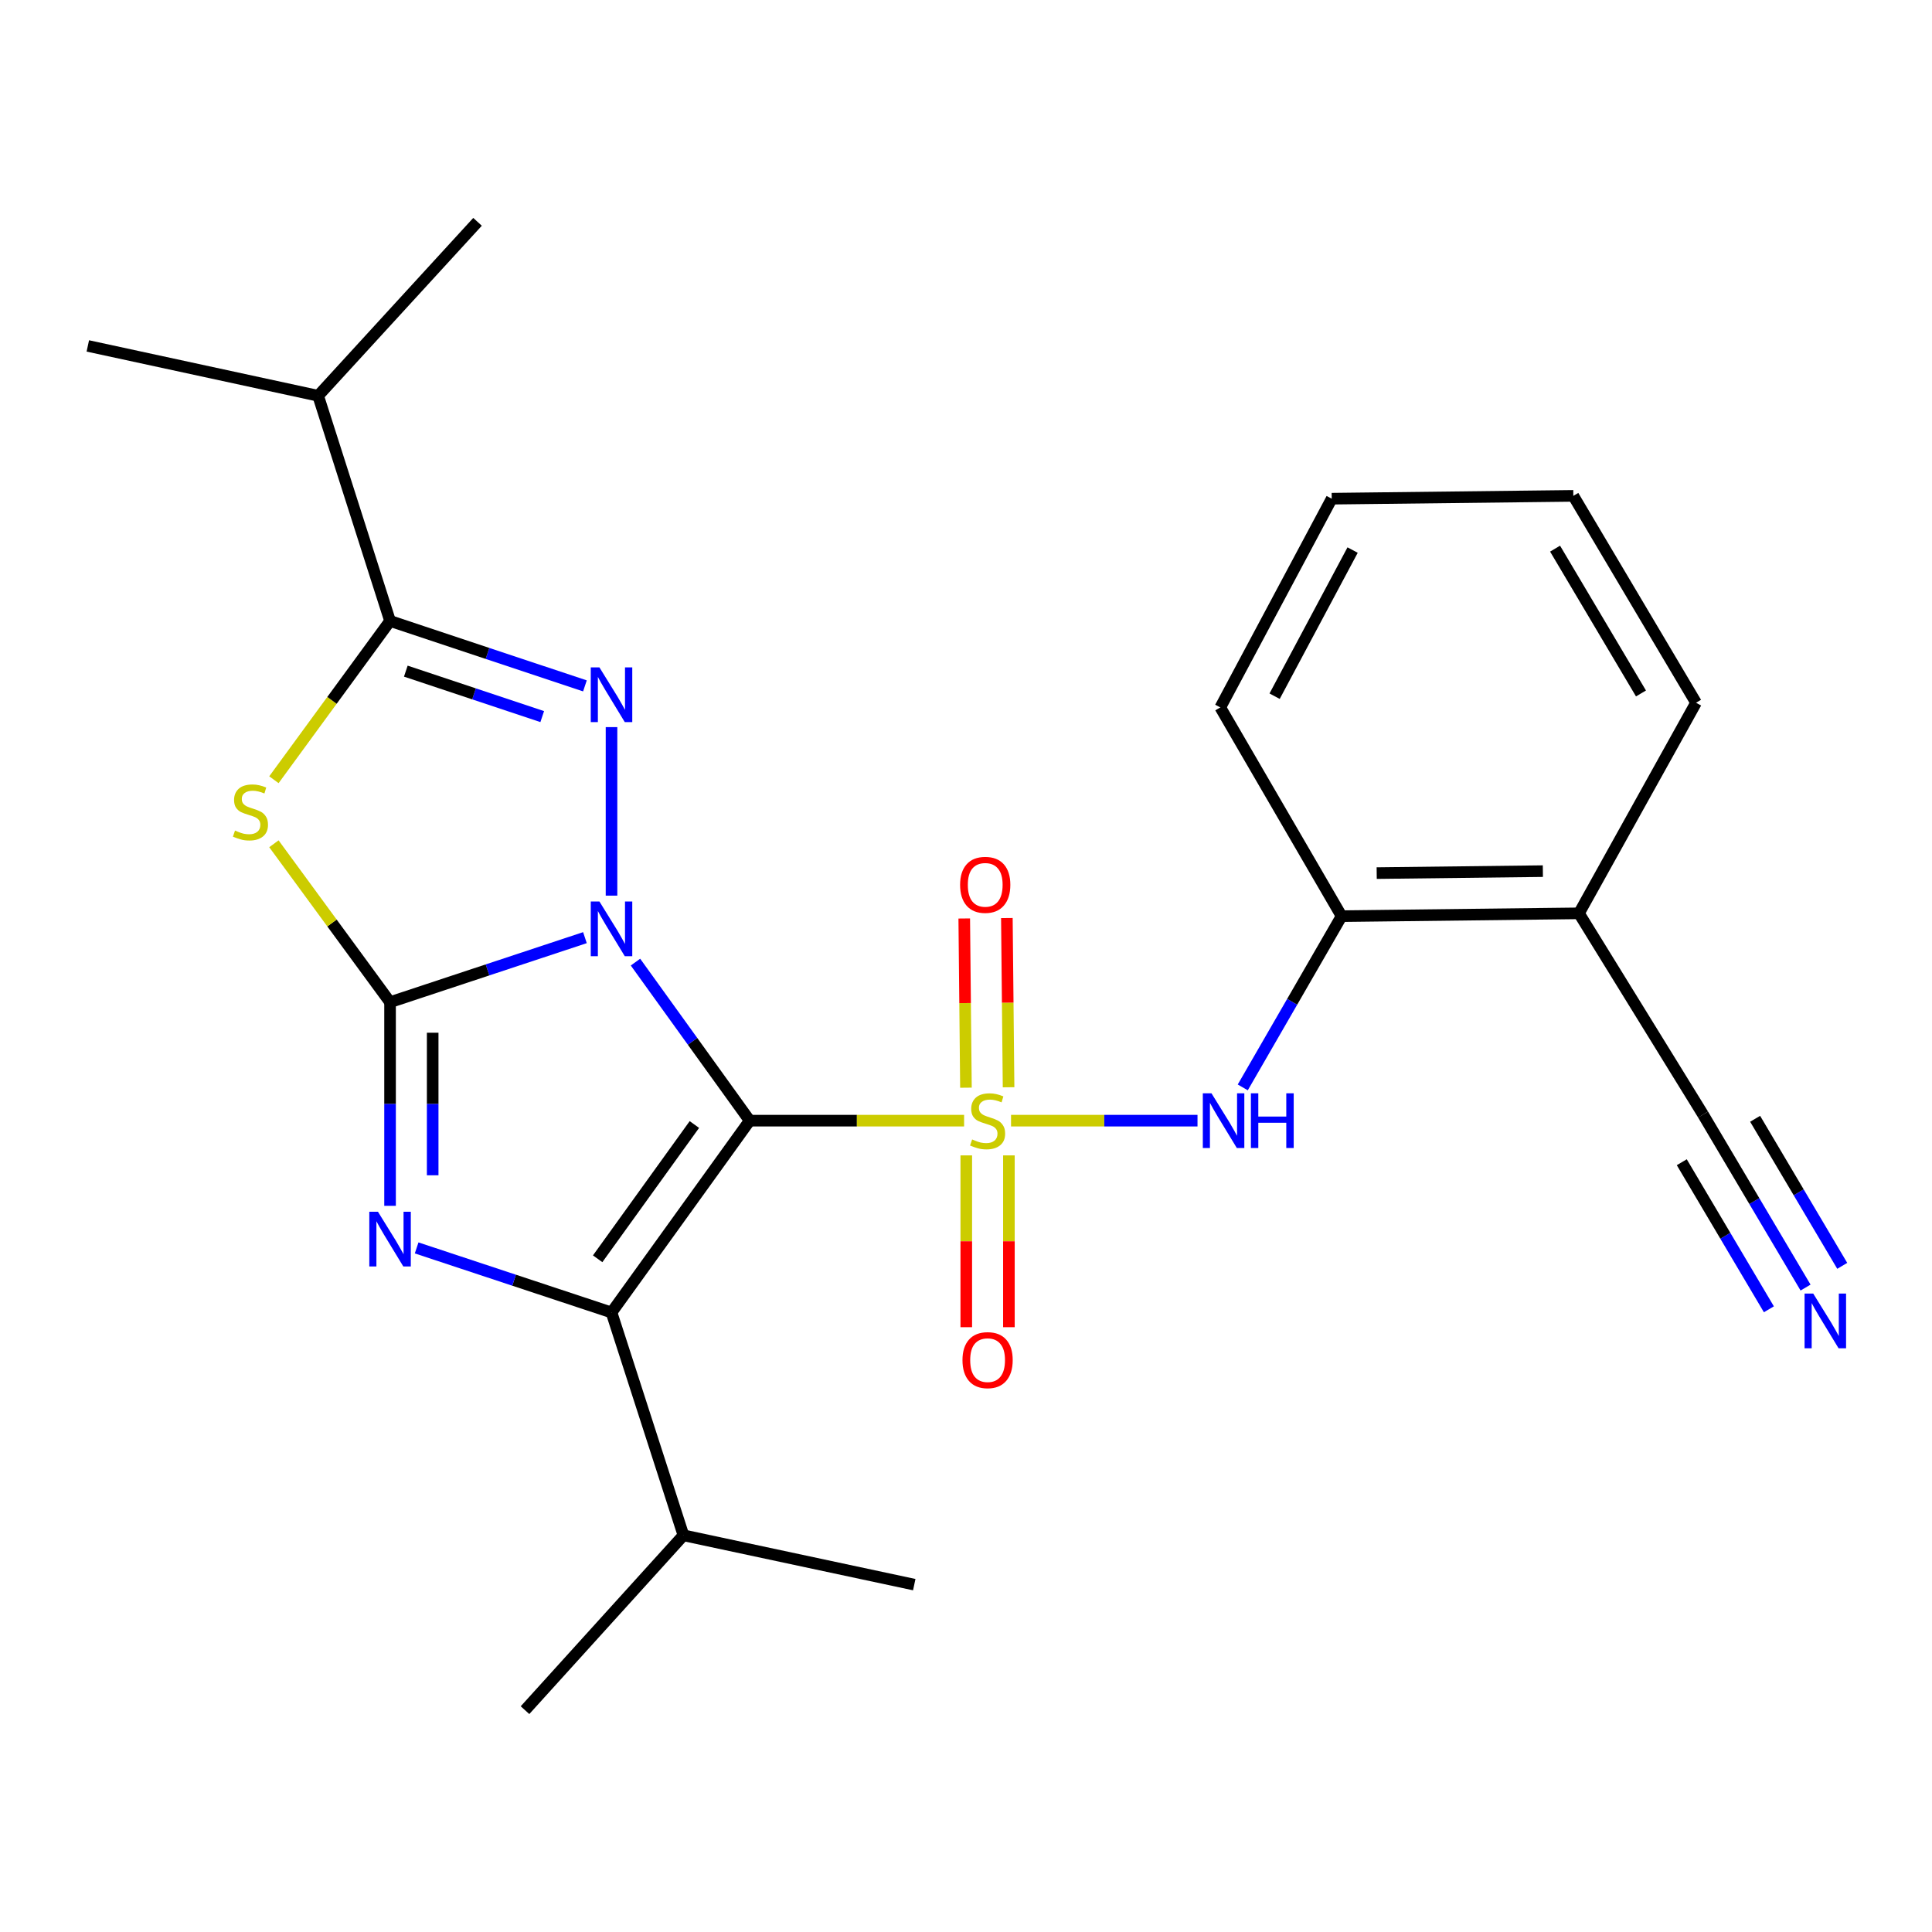 <?xml version='1.0' encoding='iso-8859-1'?>
<svg version='1.1' baseProfile='full'
              xmlns='http://www.w3.org/2000/svg'
                      xmlns:rdkit='http://www.rdkit.org/xml'
                      xmlns:xlink='http://www.w3.org/1999/xlink'
                  xml:space='preserve'
width='1000px' height='1000px' viewBox='0 0 1000 1000'>
<!-- END OF HEADER -->
<rect style='opacity:1.0;fill:#FFFFFF;stroke:none' width='1000' height='1000' x='0' y='0'> </rect>
<path class='bond-0' d='M 328.925,497.988 L 358.483,539.019' style='fill:none;fill-rule:evenodd;stroke:#0000FF;stroke-width:6px;stroke-linecap:butt;stroke-linejoin:miter;stroke-opacity:1' />
<path class='bond-0' d='M 358.483,539.019 L 388.041,580.051' style='fill:none;fill-rule:evenodd;stroke:#000000;stroke-width:6px;stroke-linecap:butt;stroke-linejoin:miter;stroke-opacity:1' />
<path class='bond-2' d='M 302.762,485.325 L 252.327,502.027' style='fill:none;fill-rule:evenodd;stroke:#0000FF;stroke-width:6px;stroke-linecap:butt;stroke-linejoin:miter;stroke-opacity:1' />
<path class='bond-2' d='M 252.327,502.027 L 201.892,518.729' style='fill:none;fill-rule:evenodd;stroke:#000000;stroke-width:6px;stroke-linecap:butt;stroke-linejoin:miter;stroke-opacity:1' />
<path class='bond-3' d='M 316.52,463.579 L 316.52,376.354' style='fill:none;fill-rule:evenodd;stroke:#0000FF;stroke-width:6px;stroke-linecap:butt;stroke-linejoin:miter;stroke-opacity:1' />
<path class='bond-1' d='M 388.041,580.051 L 443.529,580.051' style='fill:none;fill-rule:evenodd;stroke:#000000;stroke-width:6px;stroke-linecap:butt;stroke-linejoin:miter;stroke-opacity:1' />
<path class='bond-1' d='M 443.529,580.051 L 499.017,580.051' style='fill:none;fill-rule:evenodd;stroke:#CCCC00;stroke-width:6px;stroke-linecap:butt;stroke-linejoin:miter;stroke-opacity:1' />
<path class='bond-4' d='M 388.041,580.051 L 316.52,679.334' style='fill:none;fill-rule:evenodd;stroke:#000000;stroke-width:6px;stroke-linecap:butt;stroke-linejoin:miter;stroke-opacity:1' />
<path class='bond-4' d='M 359.411,582.048 L 309.347,651.546' style='fill:none;fill-rule:evenodd;stroke:#000000;stroke-width:6px;stroke-linecap:butt;stroke-linejoin:miter;stroke-opacity:1' />
<path class='bond-8' d='M 523.309,580.051 L 571.568,580.051' style='fill:none;fill-rule:evenodd;stroke:#CCCC00;stroke-width:6px;stroke-linecap:butt;stroke-linejoin:miter;stroke-opacity:1' />
<path class='bond-8' d='M 571.568,580.051 L 619.827,580.051' style='fill:none;fill-rule:evenodd;stroke:#0000FF;stroke-width:6px;stroke-linecap:butt;stroke-linejoin:miter;stroke-opacity:1' />
<path class='bond-9' d='M 522.034,562.767 L 521.595,518.975' style='fill:none;fill-rule:evenodd;stroke:#CCCC00;stroke-width:6px;stroke-linecap:butt;stroke-linejoin:miter;stroke-opacity:1' />
<path class='bond-9' d='M 521.595,518.975 L 521.155,475.183' style='fill:none;fill-rule:evenodd;stroke:#FF0000;stroke-width:6px;stroke-linecap:butt;stroke-linejoin:miter;stroke-opacity:1' />
<path class='bond-9' d='M 499.972,562.988 L 499.533,519.196' style='fill:none;fill-rule:evenodd;stroke:#CCCC00;stroke-width:6px;stroke-linecap:butt;stroke-linejoin:miter;stroke-opacity:1' />
<path class='bond-9' d='M 499.533,519.196 L 499.093,475.404' style='fill:none;fill-rule:evenodd;stroke:#FF0000;stroke-width:6px;stroke-linecap:butt;stroke-linejoin:miter;stroke-opacity:1' />
<path class='bond-10' d='M 500.144,598.028 L 500.144,642.491' style='fill:none;fill-rule:evenodd;stroke:#CCCC00;stroke-width:6px;stroke-linecap:butt;stroke-linejoin:miter;stroke-opacity:1' />
<path class='bond-10' d='M 500.144,642.491 L 500.144,686.954' style='fill:none;fill-rule:evenodd;stroke:#FF0000;stroke-width:6px;stroke-linecap:butt;stroke-linejoin:miter;stroke-opacity:1' />
<path class='bond-10' d='M 522.207,598.028 L 522.207,642.491' style='fill:none;fill-rule:evenodd;stroke:#CCCC00;stroke-width:6px;stroke-linecap:butt;stroke-linejoin:miter;stroke-opacity:1' />
<path class='bond-10' d='M 522.207,642.491 L 522.207,686.954' style='fill:none;fill-rule:evenodd;stroke:#FF0000;stroke-width:6px;stroke-linecap:butt;stroke-linejoin:miter;stroke-opacity:1' />
<path class='bond-5' d='M 201.892,518.729 L 201.892,571.432' style='fill:none;fill-rule:evenodd;stroke:#000000;stroke-width:6px;stroke-linecap:butt;stroke-linejoin:miter;stroke-opacity:1' />
<path class='bond-5' d='M 201.892,571.432 L 201.892,624.135' style='fill:none;fill-rule:evenodd;stroke:#0000FF;stroke-width:6px;stroke-linecap:butt;stroke-linejoin:miter;stroke-opacity:1' />
<path class='bond-5' d='M 223.955,534.54 L 223.955,571.432' style='fill:none;fill-rule:evenodd;stroke:#000000;stroke-width:6px;stroke-linecap:butt;stroke-linejoin:miter;stroke-opacity:1' />
<path class='bond-5' d='M 223.955,571.432 L 223.955,608.324' style='fill:none;fill-rule:evenodd;stroke:#0000FF;stroke-width:6px;stroke-linecap:butt;stroke-linejoin:miter;stroke-opacity:1' />
<path class='bond-6' d='M 201.892,518.729 L 171.832,477.731' style='fill:none;fill-rule:evenodd;stroke:#000000;stroke-width:6px;stroke-linecap:butt;stroke-linejoin:miter;stroke-opacity:1' />
<path class='bond-6' d='M 171.832,477.731 L 141.771,436.732' style='fill:none;fill-rule:evenodd;stroke:#CCCC00;stroke-width:6px;stroke-linecap:butt;stroke-linejoin:miter;stroke-opacity:1' />
<path class='bond-7' d='M 302.76,355.011 L 252.326,338.213' style='fill:none;fill-rule:evenodd;stroke:#0000FF;stroke-width:6px;stroke-linecap:butt;stroke-linejoin:miter;stroke-opacity:1' />
<path class='bond-7' d='M 252.326,338.213 L 201.892,321.414' style='fill:none;fill-rule:evenodd;stroke:#000000;stroke-width:6px;stroke-linecap:butt;stroke-linejoin:miter;stroke-opacity:1' />
<path class='bond-7' d='M 280.658,370.904 L 245.354,359.145' style='fill:none;fill-rule:evenodd;stroke:#0000FF;stroke-width:6px;stroke-linecap:butt;stroke-linejoin:miter;stroke-opacity:1' />
<path class='bond-7' d='M 245.354,359.145 L 210.05,347.386' style='fill:none;fill-rule:evenodd;stroke:#000000;stroke-width:6px;stroke-linecap:butt;stroke-linejoin:miter;stroke-opacity:1' />
<path class='bond-15' d='M 316.52,679.334 L 353.745,794.673' style='fill:none;fill-rule:evenodd;stroke:#000000;stroke-width:6px;stroke-linecap:butt;stroke-linejoin:miter;stroke-opacity:1' />
<path class='bond-26' d='M 316.52,679.334 L 266.086,662.626' style='fill:none;fill-rule:evenodd;stroke:#000000;stroke-width:6px;stroke-linecap:butt;stroke-linejoin:miter;stroke-opacity:1' />
<path class='bond-26' d='M 266.086,662.626 L 215.651,645.919' style='fill:none;fill-rule:evenodd;stroke:#0000FF;stroke-width:6px;stroke-linecap:butt;stroke-linejoin:miter;stroke-opacity:1' />
<path class='bond-25' d='M 141.776,403.588 L 171.834,362.501' style='fill:none;fill-rule:evenodd;stroke:#CCCC00;stroke-width:6px;stroke-linecap:butt;stroke-linejoin:miter;stroke-opacity:1' />
<path class='bond-25' d='M 171.834,362.501 L 201.892,321.414' style='fill:none;fill-rule:evenodd;stroke:#000000;stroke-width:6px;stroke-linecap:butt;stroke-linejoin:miter;stroke-opacity:1' />
<path class='bond-16' d='M 201.892,321.414 L 164.667,204.849' style='fill:none;fill-rule:evenodd;stroke:#000000;stroke-width:6px;stroke-linecap:butt;stroke-linejoin:miter;stroke-opacity:1' />
<path class='bond-12' d='M 643.253,562.836 L 668.83,518.517' style='fill:none;fill-rule:evenodd;stroke:#0000FF;stroke-width:6px;stroke-linecap:butt;stroke-linejoin:miter;stroke-opacity:1' />
<path class='bond-12' d='M 668.83,518.517 L 694.407,474.199' style='fill:none;fill-rule:evenodd;stroke:#000000;stroke-width:6px;stroke-linecap:butt;stroke-linejoin:miter;stroke-opacity:1' />
<path class='bond-11' d='M 934.557,666.446 L 908.035,621.667' style='fill:none;fill-rule:evenodd;stroke:#0000FF;stroke-width:6px;stroke-linecap:butt;stroke-linejoin:miter;stroke-opacity:1' />
<path class='bond-11' d='M 908.035,621.667 L 881.512,576.889' style='fill:none;fill-rule:evenodd;stroke:#000000;stroke-width:6px;stroke-linecap:butt;stroke-linejoin:miter;stroke-opacity:1' />
<path class='bond-11' d='M 953.54,655.202 L 930.996,617.14' style='fill:none;fill-rule:evenodd;stroke:#0000FF;stroke-width:6px;stroke-linecap:butt;stroke-linejoin:miter;stroke-opacity:1' />
<path class='bond-11' d='M 930.996,617.14 L 908.451,579.079' style='fill:none;fill-rule:evenodd;stroke:#000000;stroke-width:6px;stroke-linecap:butt;stroke-linejoin:miter;stroke-opacity:1' />
<path class='bond-11' d='M 915.575,677.689 L 893.03,639.628' style='fill:none;fill-rule:evenodd;stroke:#0000FF;stroke-width:6px;stroke-linecap:butt;stroke-linejoin:miter;stroke-opacity:1' />
<path class='bond-11' d='M 893.03,639.628 L 870.486,601.566' style='fill:none;fill-rule:evenodd;stroke:#000000;stroke-width:6px;stroke-linecap:butt;stroke-linejoin:miter;stroke-opacity:1' />
<path class='bond-14' d='M 694.407,474.199 L 817.272,472.74' style='fill:none;fill-rule:evenodd;stroke:#000000;stroke-width:6px;stroke-linecap:butt;stroke-linejoin:miter;stroke-opacity:1' />
<path class='bond-14' d='M 712.575,451.919 L 798.581,450.898' style='fill:none;fill-rule:evenodd;stroke:#000000;stroke-width:6px;stroke-linecap:butt;stroke-linejoin:miter;stroke-opacity:1' />
<path class='bond-18' d='M 694.407,474.199 L 631.626,366.165' style='fill:none;fill-rule:evenodd;stroke:#000000;stroke-width:6px;stroke-linecap:butt;stroke-linejoin:miter;stroke-opacity:1' />
<path class='bond-13' d='M 881.512,576.889 L 817.272,472.74' style='fill:none;fill-rule:evenodd;stroke:#000000;stroke-width:6px;stroke-linecap:butt;stroke-linejoin:miter;stroke-opacity:1' />
<path class='bond-17' d='M 817.272,472.74 L 877.871,363.738' style='fill:none;fill-rule:evenodd;stroke:#000000;stroke-width:6px;stroke-linecap:butt;stroke-linejoin:miter;stroke-opacity:1' />
<path class='bond-19' d='M 353.745,794.673 L 271.745,885.18' style='fill:none;fill-rule:evenodd;stroke:#000000;stroke-width:6px;stroke-linecap:butt;stroke-linejoin:miter;stroke-opacity:1' />
<path class='bond-20' d='M 353.745,794.673 L 473.215,820.205' style='fill:none;fill-rule:evenodd;stroke:#000000;stroke-width:6px;stroke-linecap:butt;stroke-linejoin:miter;stroke-opacity:1' />
<path class='bond-21' d='M 164.667,204.849 L 247.17,114.82' style='fill:none;fill-rule:evenodd;stroke:#000000;stroke-width:6px;stroke-linecap:butt;stroke-linejoin:miter;stroke-opacity:1' />
<path class='bond-22' d='M 164.667,204.849 L 45.455,179.048' style='fill:none;fill-rule:evenodd;stroke:#000000;stroke-width:6px;stroke-linecap:butt;stroke-linejoin:miter;stroke-opacity:1' />
<path class='bond-27' d='M 877.871,363.738 L 814.355,256.66' style='fill:none;fill-rule:evenodd;stroke:#000000;stroke-width:6px;stroke-linecap:butt;stroke-linejoin:miter;stroke-opacity:1' />
<path class='bond-27' d='M 849.368,358.932 L 804.907,283.977' style='fill:none;fill-rule:evenodd;stroke:#000000;stroke-width:6px;stroke-linecap:butt;stroke-linejoin:miter;stroke-opacity:1' />
<path class='bond-24' d='M 631.626,366.165 L 689.296,258.118' style='fill:none;fill-rule:evenodd;stroke:#000000;stroke-width:6px;stroke-linecap:butt;stroke-linejoin:miter;stroke-opacity:1' />
<path class='bond-24' d='M 659.74,360.346 L 700.109,284.714' style='fill:none;fill-rule:evenodd;stroke:#000000;stroke-width:6px;stroke-linecap:butt;stroke-linejoin:miter;stroke-opacity:1' />
<path class='bond-23' d='M 814.355,256.66 L 689.296,258.118' style='fill:none;fill-rule:evenodd;stroke:#000000;stroke-width:6px;stroke-linecap:butt;stroke-linejoin:miter;stroke-opacity:1' />
<path  class='atom-0' d='M 310.26 466.609
L 319.54 481.609
Q 320.46 483.089, 321.94 485.769
Q 323.42 488.449, 323.5 488.609
L 323.5 466.609
L 327.26 466.609
L 327.26 494.929
L 323.38 494.929
L 313.42 478.529
Q 312.26 476.609, 311.02 474.409
Q 309.82 472.209, 309.46 471.529
L 309.46 494.929
L 305.78 494.929
L 305.78 466.609
L 310.26 466.609
' fill='#0000FF'/>
<path  class='atom-2' d='M 503.176 589.771
Q 503.496 589.891, 504.816 590.451
Q 506.136 591.011, 507.576 591.371
Q 509.056 591.691, 510.496 591.691
Q 513.176 591.691, 514.736 590.411
Q 516.296 589.091, 516.296 586.811
Q 516.296 585.251, 515.496 584.291
Q 514.736 583.331, 513.536 582.811
Q 512.336 582.291, 510.336 581.691
Q 507.816 580.931, 506.296 580.211
Q 504.816 579.491, 503.736 577.971
Q 502.696 576.451, 502.696 573.891
Q 502.696 570.331, 505.096 568.131
Q 507.536 565.931, 512.336 565.931
Q 515.616 565.931, 519.336 567.491
L 518.416 570.571
Q 515.016 569.171, 512.456 569.171
Q 509.696 569.171, 508.176 570.331
Q 506.656 571.451, 506.696 573.411
Q 506.696 574.931, 507.456 575.851
Q 508.256 576.771, 509.376 577.291
Q 510.536 577.811, 512.456 578.411
Q 515.016 579.211, 516.536 580.011
Q 518.056 580.811, 519.136 582.451
Q 520.256 584.051, 520.256 586.811
Q 520.256 590.731, 517.616 592.851
Q 515.016 594.931, 510.656 594.931
Q 508.136 594.931, 506.216 594.371
Q 504.336 593.851, 502.096 592.931
L 503.176 589.771
' fill='#CCCC00'/>
<path  class='atom-4' d='M 310.26 345.435
L 319.54 360.435
Q 320.46 361.915, 321.94 364.595
Q 323.42 367.275, 323.5 367.435
L 323.5 345.435
L 327.26 345.435
L 327.26 373.755
L 323.38 373.755
L 313.42 357.355
Q 312.26 355.435, 311.02 353.235
Q 309.82 351.035, 309.46 350.355
L 309.46 373.755
L 305.78 373.755
L 305.78 345.435
L 310.26 345.435
' fill='#0000FF'/>
<path  class='atom-6' d='M 195.632 627.201
L 204.912 642.201
Q 205.832 643.681, 207.312 646.361
Q 208.792 649.041, 208.872 649.201
L 208.872 627.201
L 212.632 627.201
L 212.632 655.521
L 208.752 655.521
L 198.792 639.121
Q 197.632 637.201, 196.392 635.001
Q 195.192 632.801, 194.832 632.121
L 194.832 655.521
L 191.152 655.521
L 191.152 627.201
L 195.632 627.201
' fill='#0000FF'/>
<path  class='atom-7' d='M 121.636 429.902
Q 121.956 430.022, 123.276 430.582
Q 124.596 431.142, 126.036 431.502
Q 127.516 431.822, 128.956 431.822
Q 131.636 431.822, 133.196 430.542
Q 134.756 429.222, 134.756 426.942
Q 134.756 425.382, 133.956 424.422
Q 133.196 423.462, 131.996 422.942
Q 130.796 422.422, 128.796 421.822
Q 126.276 421.062, 124.756 420.342
Q 123.276 419.622, 122.196 418.102
Q 121.156 416.582, 121.156 414.022
Q 121.156 410.462, 123.556 408.262
Q 125.996 406.062, 130.796 406.062
Q 134.076 406.062, 137.796 407.622
L 136.876 410.702
Q 133.476 409.302, 130.916 409.302
Q 128.156 409.302, 126.636 410.462
Q 125.116 411.582, 125.156 413.542
Q 125.156 415.062, 125.916 415.982
Q 126.716 416.902, 127.836 417.422
Q 128.996 417.942, 130.916 418.542
Q 133.476 419.342, 134.996 420.142
Q 136.516 420.942, 137.596 422.582
Q 138.716 424.182, 138.716 426.942
Q 138.716 430.862, 136.076 432.982
Q 133.476 435.062, 129.116 435.062
Q 126.596 435.062, 124.676 434.502
Q 122.796 433.982, 120.556 433.062
L 121.636 429.902
' fill='#CCCC00'/>
<path  class='atom-9' d='M 627.058 565.891
L 636.338 580.891
Q 637.258 582.371, 638.738 585.051
Q 640.218 587.731, 640.298 587.891
L 640.298 565.891
L 644.058 565.891
L 644.058 594.211
L 640.178 594.211
L 630.218 577.811
Q 629.058 575.891, 627.818 573.691
Q 626.618 571.491, 626.258 570.811
L 626.258 594.211
L 622.578 594.211
L 622.578 565.891
L 627.058 565.891
' fill='#0000FF'/>
<path  class='atom-9' d='M 647.458 565.891
L 651.298 565.891
L 651.298 577.931
L 665.778 577.931
L 665.778 565.891
L 669.618 565.891
L 669.618 594.211
L 665.778 594.211
L 665.778 581.131
L 651.298 581.131
L 651.298 594.211
L 647.458 594.211
L 647.458 565.891
' fill='#0000FF'/>
<path  class='atom-10' d='M 496.95 457.989
Q 496.95 451.189, 500.31 447.389
Q 503.67 443.589, 509.95 443.589
Q 516.23 443.589, 519.59 447.389
Q 522.95 451.189, 522.95 457.989
Q 522.95 464.869, 519.55 468.789
Q 516.15 472.669, 509.95 472.669
Q 503.71 472.669, 500.31 468.789
Q 496.95 464.909, 496.95 457.989
M 509.95 469.469
Q 514.27 469.469, 516.59 466.589
Q 518.95 463.669, 518.95 457.989
Q 518.95 452.429, 516.59 449.629
Q 514.27 446.789, 509.95 446.789
Q 505.63 446.789, 503.27 449.589
Q 500.95 452.389, 500.95 457.989
Q 500.95 463.709, 503.27 466.589
Q 505.63 469.469, 509.95 469.469
' fill='#FF0000'/>
<path  class='atom-11' d='M 498.176 704.001
Q 498.176 697.201, 501.536 693.401
Q 504.896 689.601, 511.176 689.601
Q 517.456 689.601, 520.816 693.401
Q 524.176 697.201, 524.176 704.001
Q 524.176 710.881, 520.776 714.801
Q 517.376 718.681, 511.176 718.681
Q 504.936 718.681, 501.536 714.801
Q 498.176 710.921, 498.176 704.001
M 511.176 715.481
Q 515.496 715.481, 517.816 712.601
Q 520.176 709.681, 520.176 704.001
Q 520.176 698.441, 517.816 695.641
Q 515.496 692.801, 511.176 692.801
Q 506.856 692.801, 504.496 695.601
Q 502.176 698.401, 502.176 704.001
Q 502.176 709.721, 504.496 712.601
Q 506.856 715.481, 511.176 715.481
' fill='#FF0000'/>
<path  class='atom-12' d='M 938.523 669.55
L 947.803 684.55
Q 948.723 686.03, 950.203 688.71
Q 951.683 691.39, 951.763 691.55
L 951.763 669.55
L 955.523 669.55
L 955.523 697.87
L 951.643 697.87
L 941.683 681.47
Q 940.523 679.55, 939.283 677.35
Q 938.083 675.15, 937.723 674.47
L 937.723 697.87
L 934.043 697.87
L 934.043 669.55
L 938.523 669.55
' fill='#0000FF'/>
</svg>

